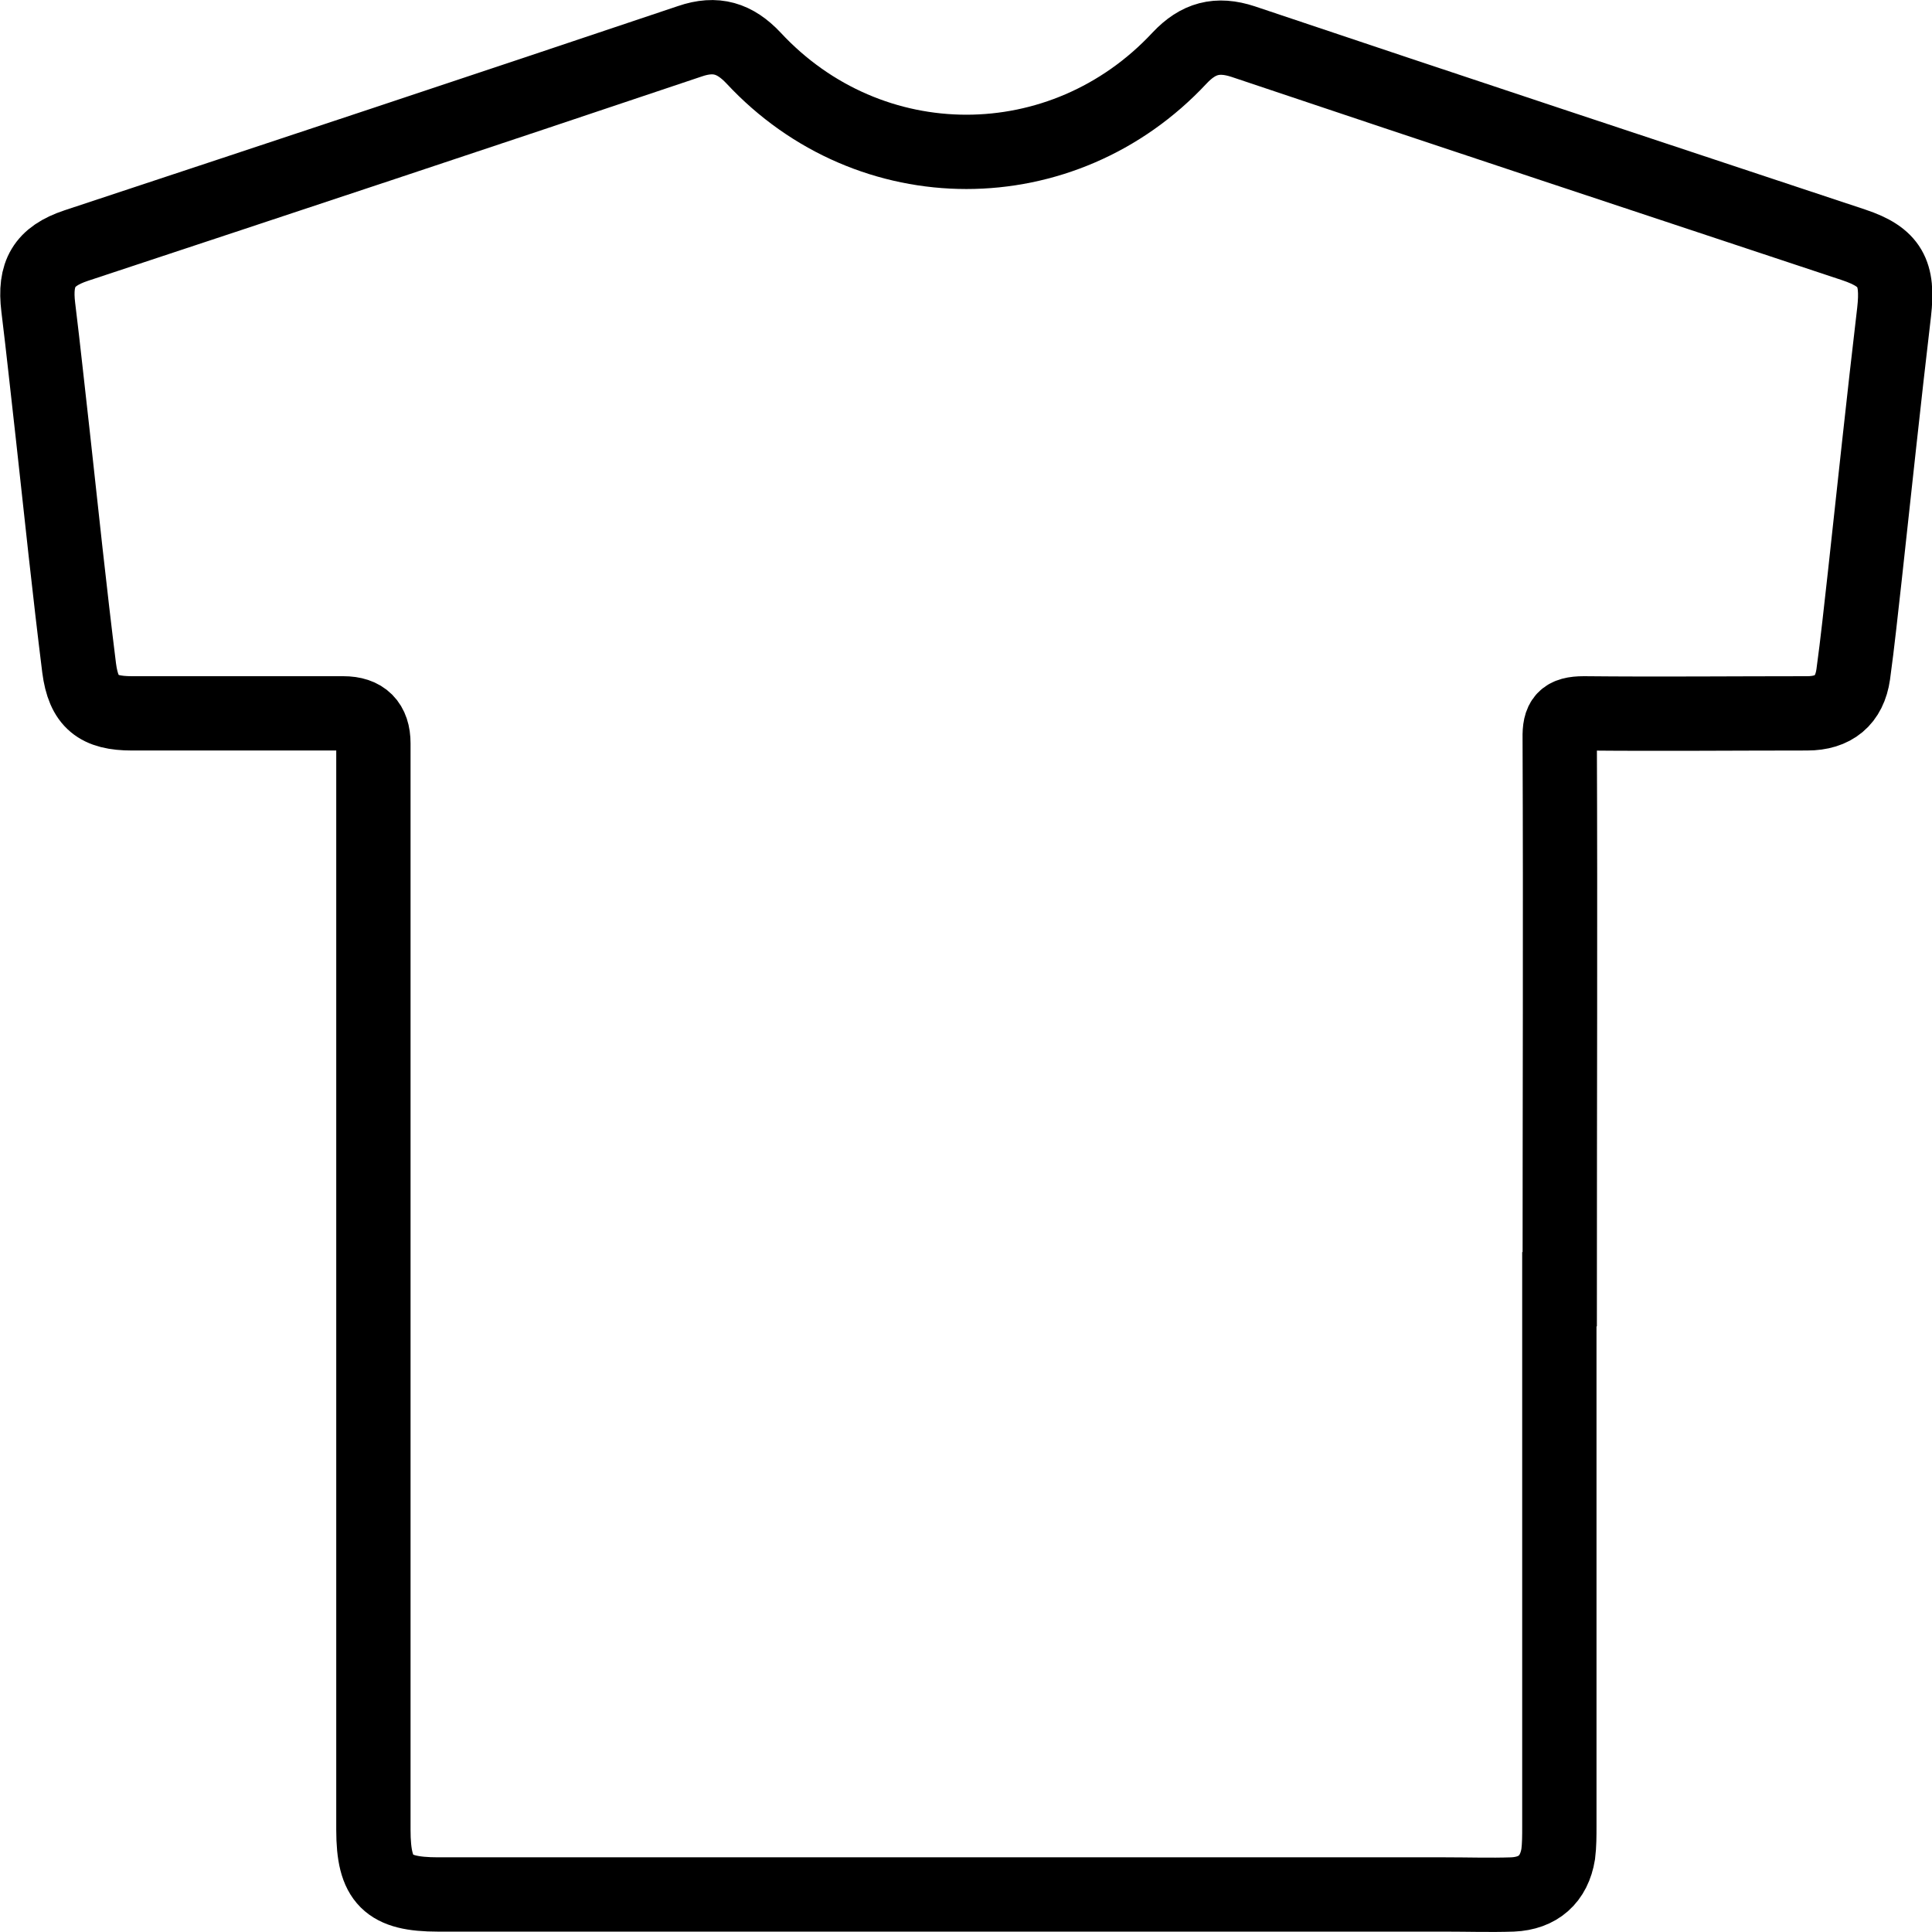 <?xml version="1.0" encoding="UTF-8"?><svg id="_イヤー_2" xmlns="http://www.w3.org/2000/svg" viewBox="0 0 52 52"><defs><style>.cls-1{fill:none;stroke:#000;stroke-miterlimit:10;stroke-width:2px;}</style></defs><g id="_イアウト"><path class="cls-1" d="M41.97,34.7c0,4.82,0,9.64,0,14.46,0,.25,0,.5-.03,.74-.11,.68-.54,1.06-1.23,1.09-.6,.02-1.2,0-1.81,0-9.04,0-18.07,0-27.11,0-1.35,0-1.74-.38-1.74-1.74,0-9.75,0-19.49,0-29.24q0-.81-.81-.81c-1.9,0-3.79,0-5.69,0-.91,0-1.3-.3-1.42-1.22-.26-2.09-.48-4.18-.71-6.28-.13-1.14-.25-2.29-.39-3.43-.11-.9,.15-1.37,1.02-1.66C7.55,4.79,13.07,2.96,18.57,1.11c.7-.24,1.21-.08,1.71,.45,3.13,3.37,8.33,3.37,11.47,0,.5-.53,1.01-.67,1.71-.44,5.47,1.84,10.95,3.65,16.43,5.47,.99,.33,1.21,.76,1.09,1.81-.28,2.37-.53,4.75-.79,7.12-.1,.88-.19,1.76-.31,2.63-.1,.7-.53,1.05-1.24,1.05-2,0-4,.02-6.01,0-.53,0-.66,.17-.65,.67,.02,4.94,0,9.89,0,14.83Z"/></g></svg>